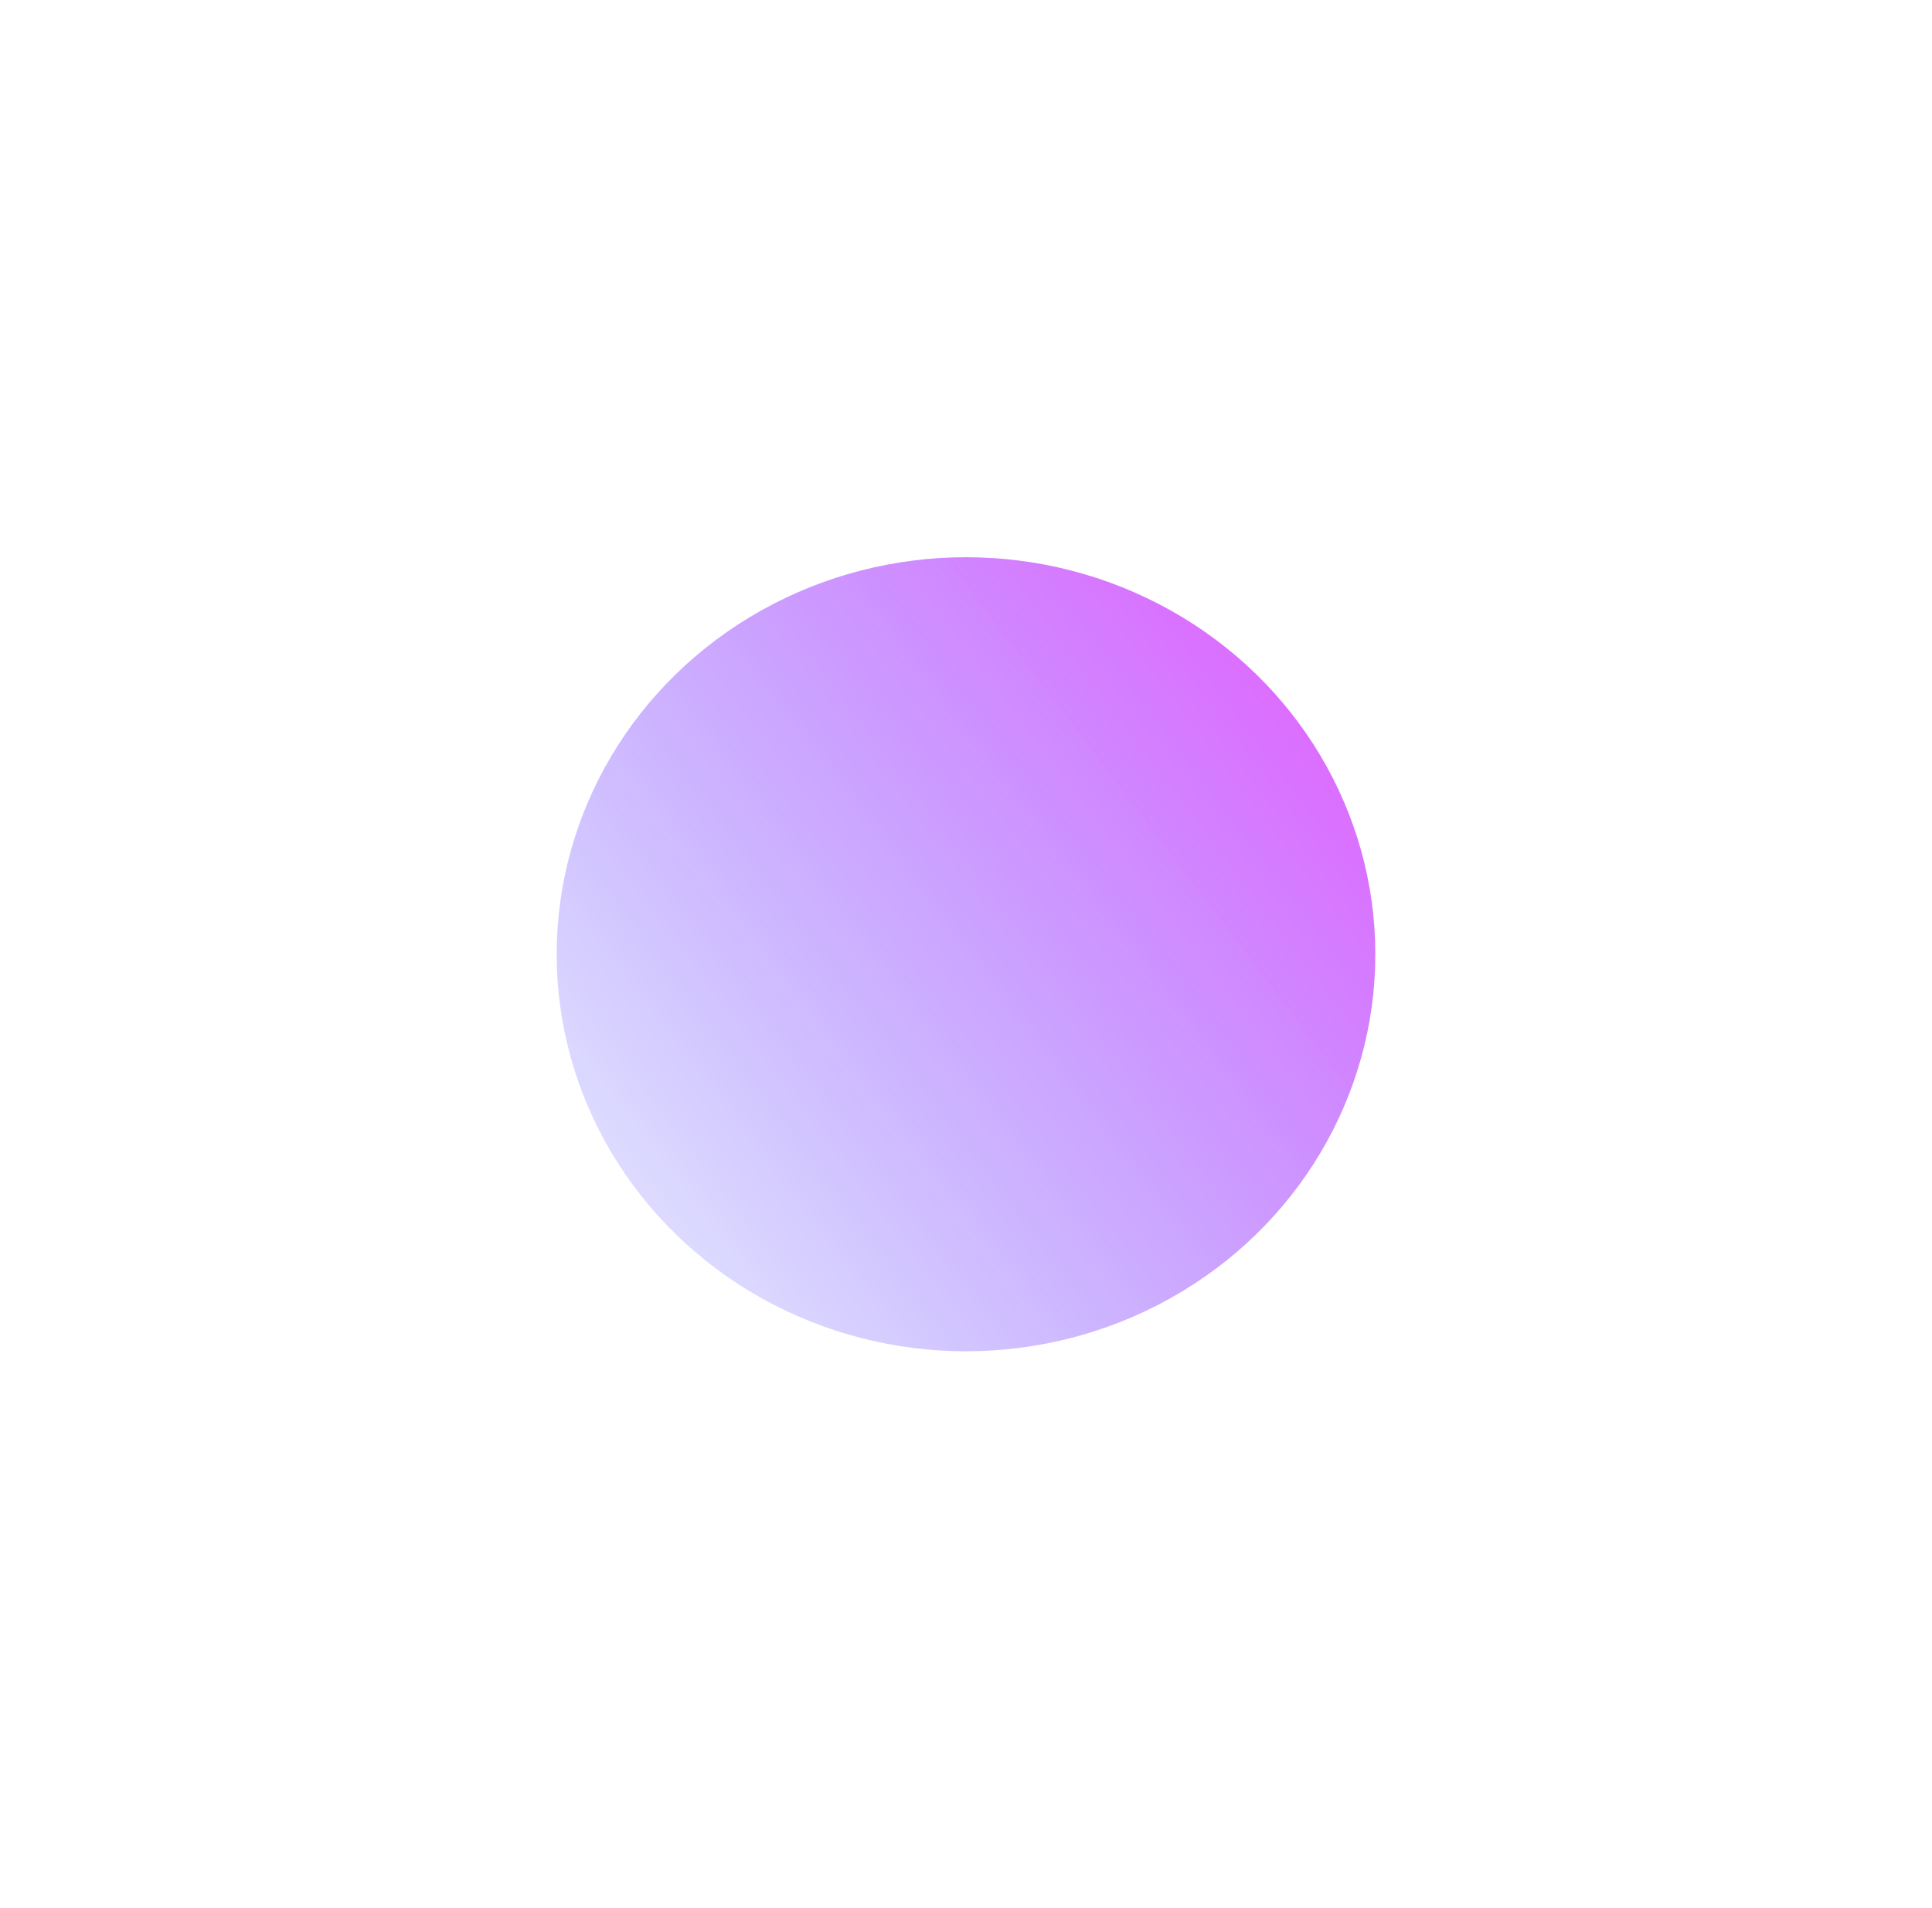 <svg width="1770" height="1748" viewBox="0 0 1770 1748" fill="none" xmlns="http://www.w3.org/2000/svg">
<rect x="507.902" y="897.598" width="405.448" height="405.448" transform="rotate(-45 507.902 897.598)" stroke="url(#paint0_linear_724_107)"/>
<rect x="604.708" y="897.598" width="268.546" height="268.546" transform="rotate(-45 604.708 897.598)" stroke="url(#paint1_linear_724_107)"/>
<g opacity="0.9" filter="url(#filter0_f_724_107)">
<ellipse cx="885" cy="874.256" rx="375" ry="363.744" transform="rotate(180 885 874.256)" fill="url(#paint2_linear_724_107)"/>
</g>
<defs>
<filter id="filter0_f_724_107" x="0" y="0.512" width="1770" height="1747.49" filterUnits="userSpaceOnUse" color-interpolation-filters="sRGB">
<feFlood flood-opacity="0" result="BackgroundImageFix"/>
<feBlend mode="normal" in="SourceGraphic" in2="BackgroundImageFix" result="shape"/>
<feGaussianBlur stdDeviation="255" result="effect1_foregroundBlur_724_107"/>
</filter>
<linearGradient id="paint0_linear_724_107" x1="710.419" y1="897.598" x2="710.419" y2="1304.05" gradientUnits="userSpaceOnUse">
<stop stop-color="white" stop-opacity="0.96"/>
<stop offset="1" stop-color="white" stop-opacity="0.35"/>
</linearGradient>
<linearGradient id="paint1_linear_724_107" x1="738.774" y1="897.598" x2="738.774" y2="1167.14" gradientUnits="userSpaceOnUse">
<stop stop-color="white" stop-opacity="0.96"/>
<stop offset="1" stop-color="white" stop-opacity="0.35"/>
</linearGradient>
<linearGradient id="paint2_linear_724_107" x1="1260" y1="589.903" x2="510.385" y2="1159.12" gradientUnits="userSpaceOnUse">
<stop stop-color="#070AFF" stop-opacity="0.1"/>
<stop offset="1" stop-color="#D900FF" stop-opacity="0.7"/>
</linearGradient>
</defs>
</svg>
